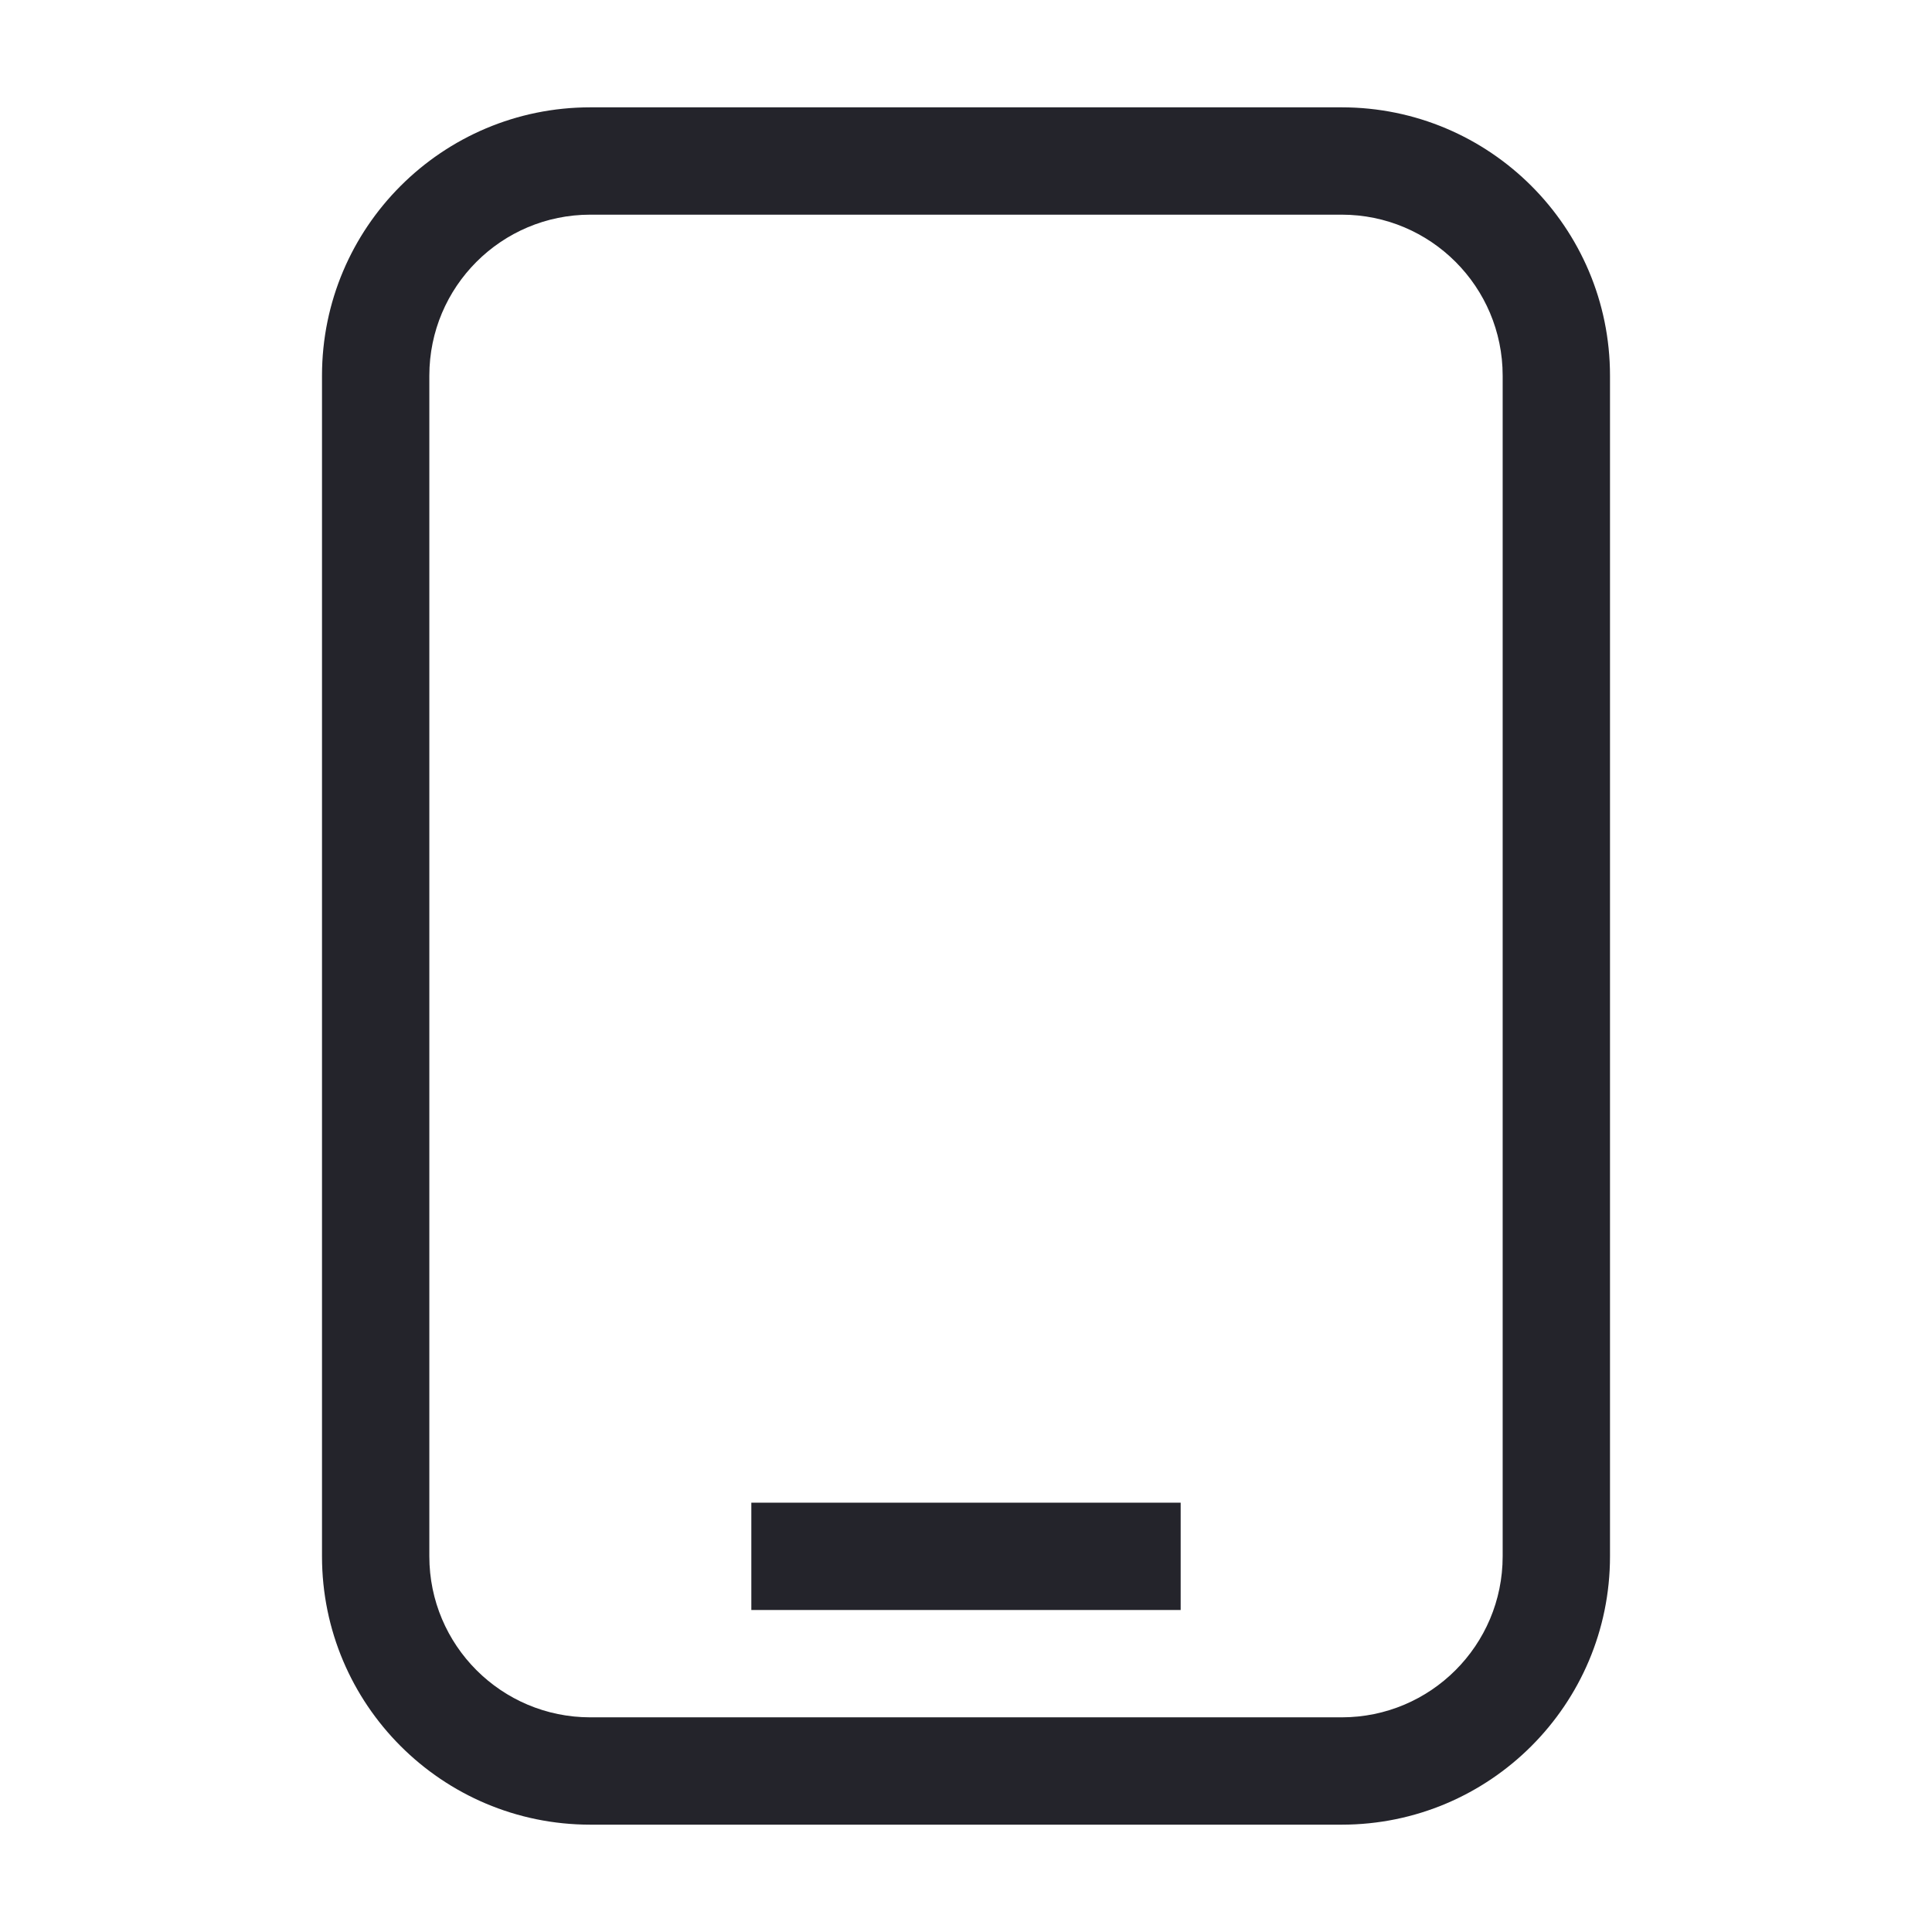 <svg width="36" height="36" viewBox="0 0 36 36" fill="none" xmlns="http://www.w3.org/2000/svg">
<path fill-rule="evenodd" clip-rule="evenodd" d="M6 7C6 4.239 8.239 2 11 2H25C27.761 2 30 4.239 30 7V29C30 31.761 27.761 34 25 34H11C8.239 34 6 31.761 6 29V7ZM11 4C9.343 4 8 5.343 8 7V29C8 30.657 9.343 32 11 32H25C26.657 32 28 30.657 28 29V7C28 5.343 26.657 4 25 4H11ZM22 30H14V28H22V30Z" fill="#24242B"/>
</svg>
